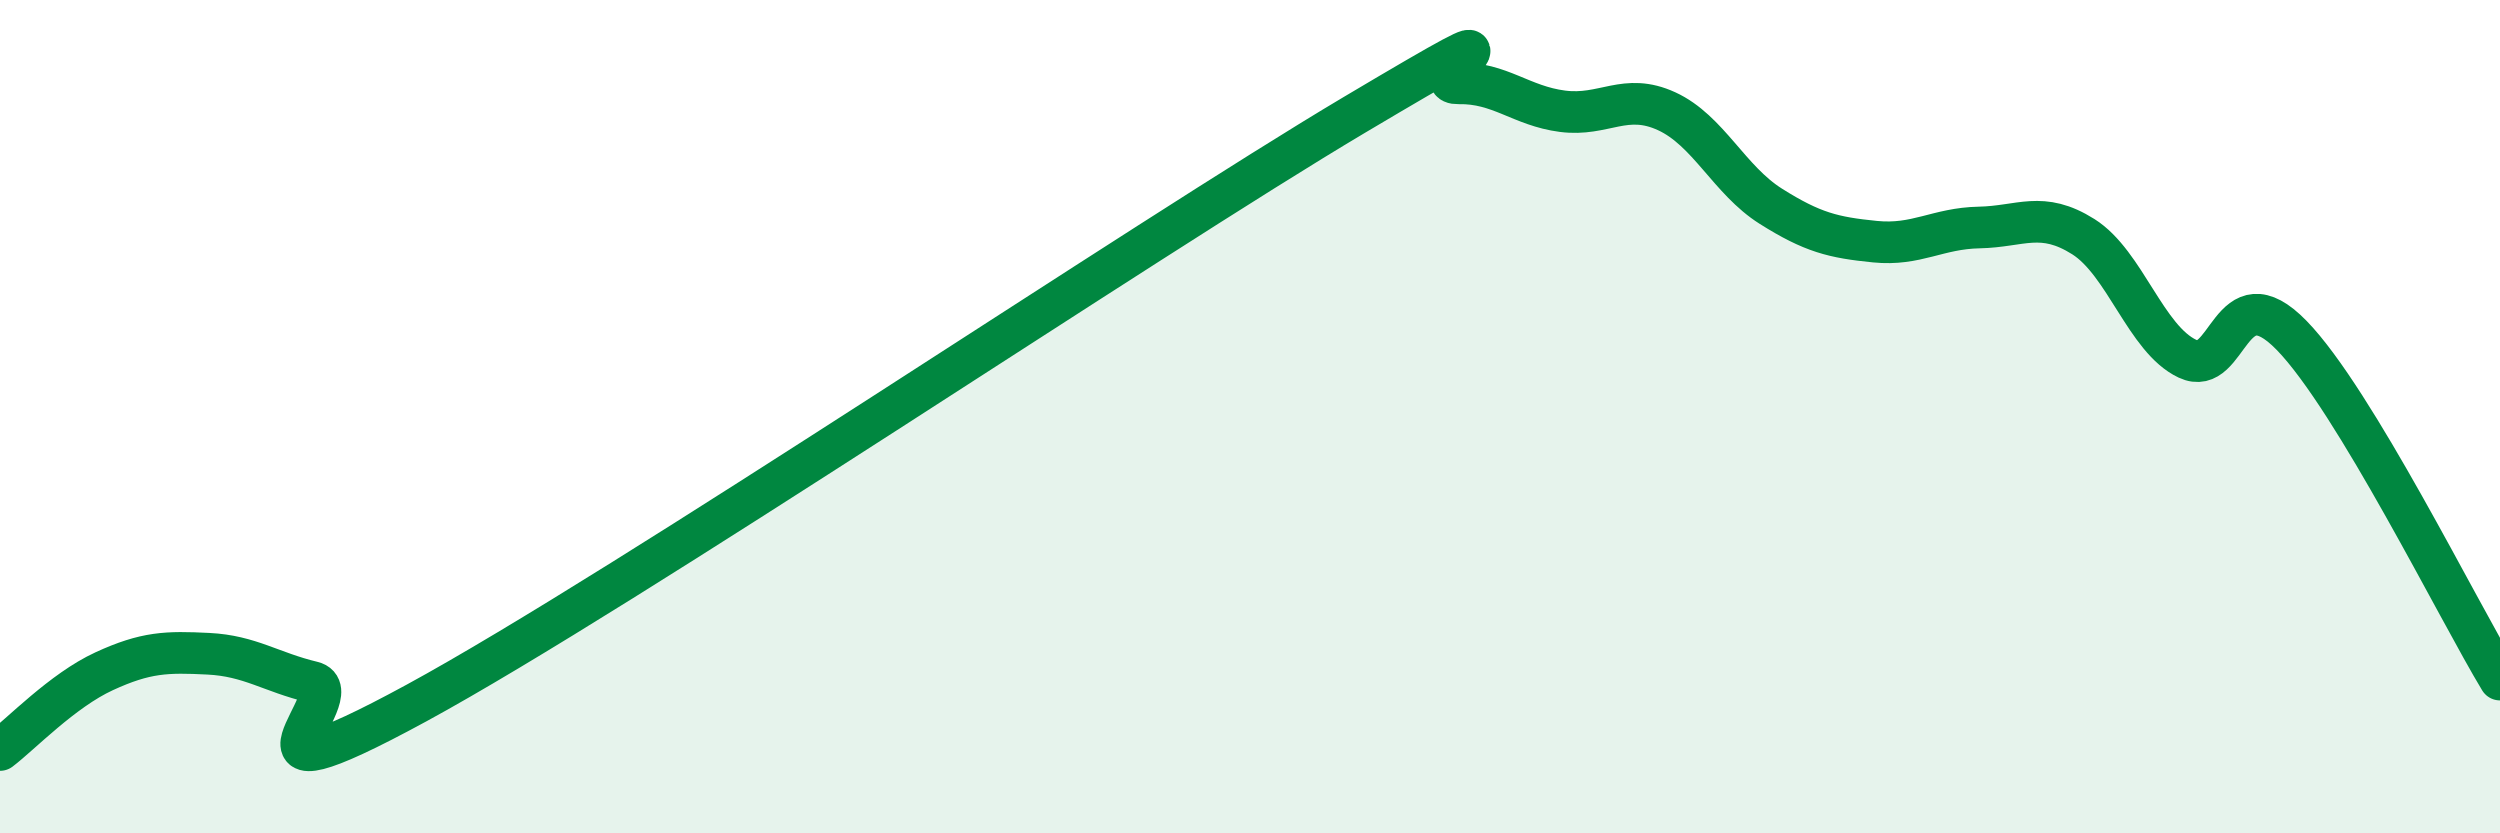 
    <svg width="60" height="20" viewBox="0 0 60 20" xmlns="http://www.w3.org/2000/svg">
      <path
        d="M 0,18 C 0.5,17.62 1.5,16.57 2.5,16.11 C 3.5,15.65 4,15.64 5,15.69 C 6,15.74 6.5,16.13 7.5,16.37 C 8.5,16.61 5,19.59 10,16.87 C 15,14.15 27.5,5.73 32.5,2.76 C 37.5,-0.21 34,2.02 35,2 C 36,1.98 36.5,2.54 37.5,2.67 C 38.5,2.8 39,2.21 40,2.67 C 41,3.13 41.5,4.32 42.5,4.95 C 43.5,5.58 44,5.7 45,5.8 C 46,5.9 46.5,5.48 47.5,5.46 C 48.5,5.44 49,5.05 50,5.68 C 51,6.31 51.5,8.14 52.5,8.61 C 53.5,9.08 53.5,6.51 55,8.05 C 56.5,9.59 59,14.66 60,16.31L60 20L0 20Z"
        fill="#008740"
        opacity="0.1"
        stroke-linecap="round"
        stroke-linejoin="round"
      />
      <path
        d="M 0,18 C 0.5,17.62 1.5,16.57 2.5,16.11 C 3.5,15.65 4,15.64 5,15.69 C 6,15.74 6.5,16.13 7.5,16.37 C 8.5,16.61 5,19.59 10,16.87 C 15,14.15 27.5,5.73 32.5,2.76 C 37.5,-0.21 34,2.02 35,2 C 36,1.98 36.5,2.54 37.5,2.67 C 38.5,2.8 39,2.21 40,2.67 C 41,3.13 41.5,4.32 42.5,4.95 C 43.5,5.58 44,5.7 45,5.8 C 46,5.9 46.5,5.48 47.5,5.46 C 48.5,5.44 49,5.05 50,5.68 C 51,6.31 51.5,8.14 52.5,8.61 C 53.5,9.08 53.5,6.51 55,8.05 C 56.5,9.59 59,14.66 60,16.31"
        stroke="#008740"
        stroke-width="1"
        fill="none"
        stroke-linecap="round"
        stroke-linejoin="round"
      />
    </svg>
  